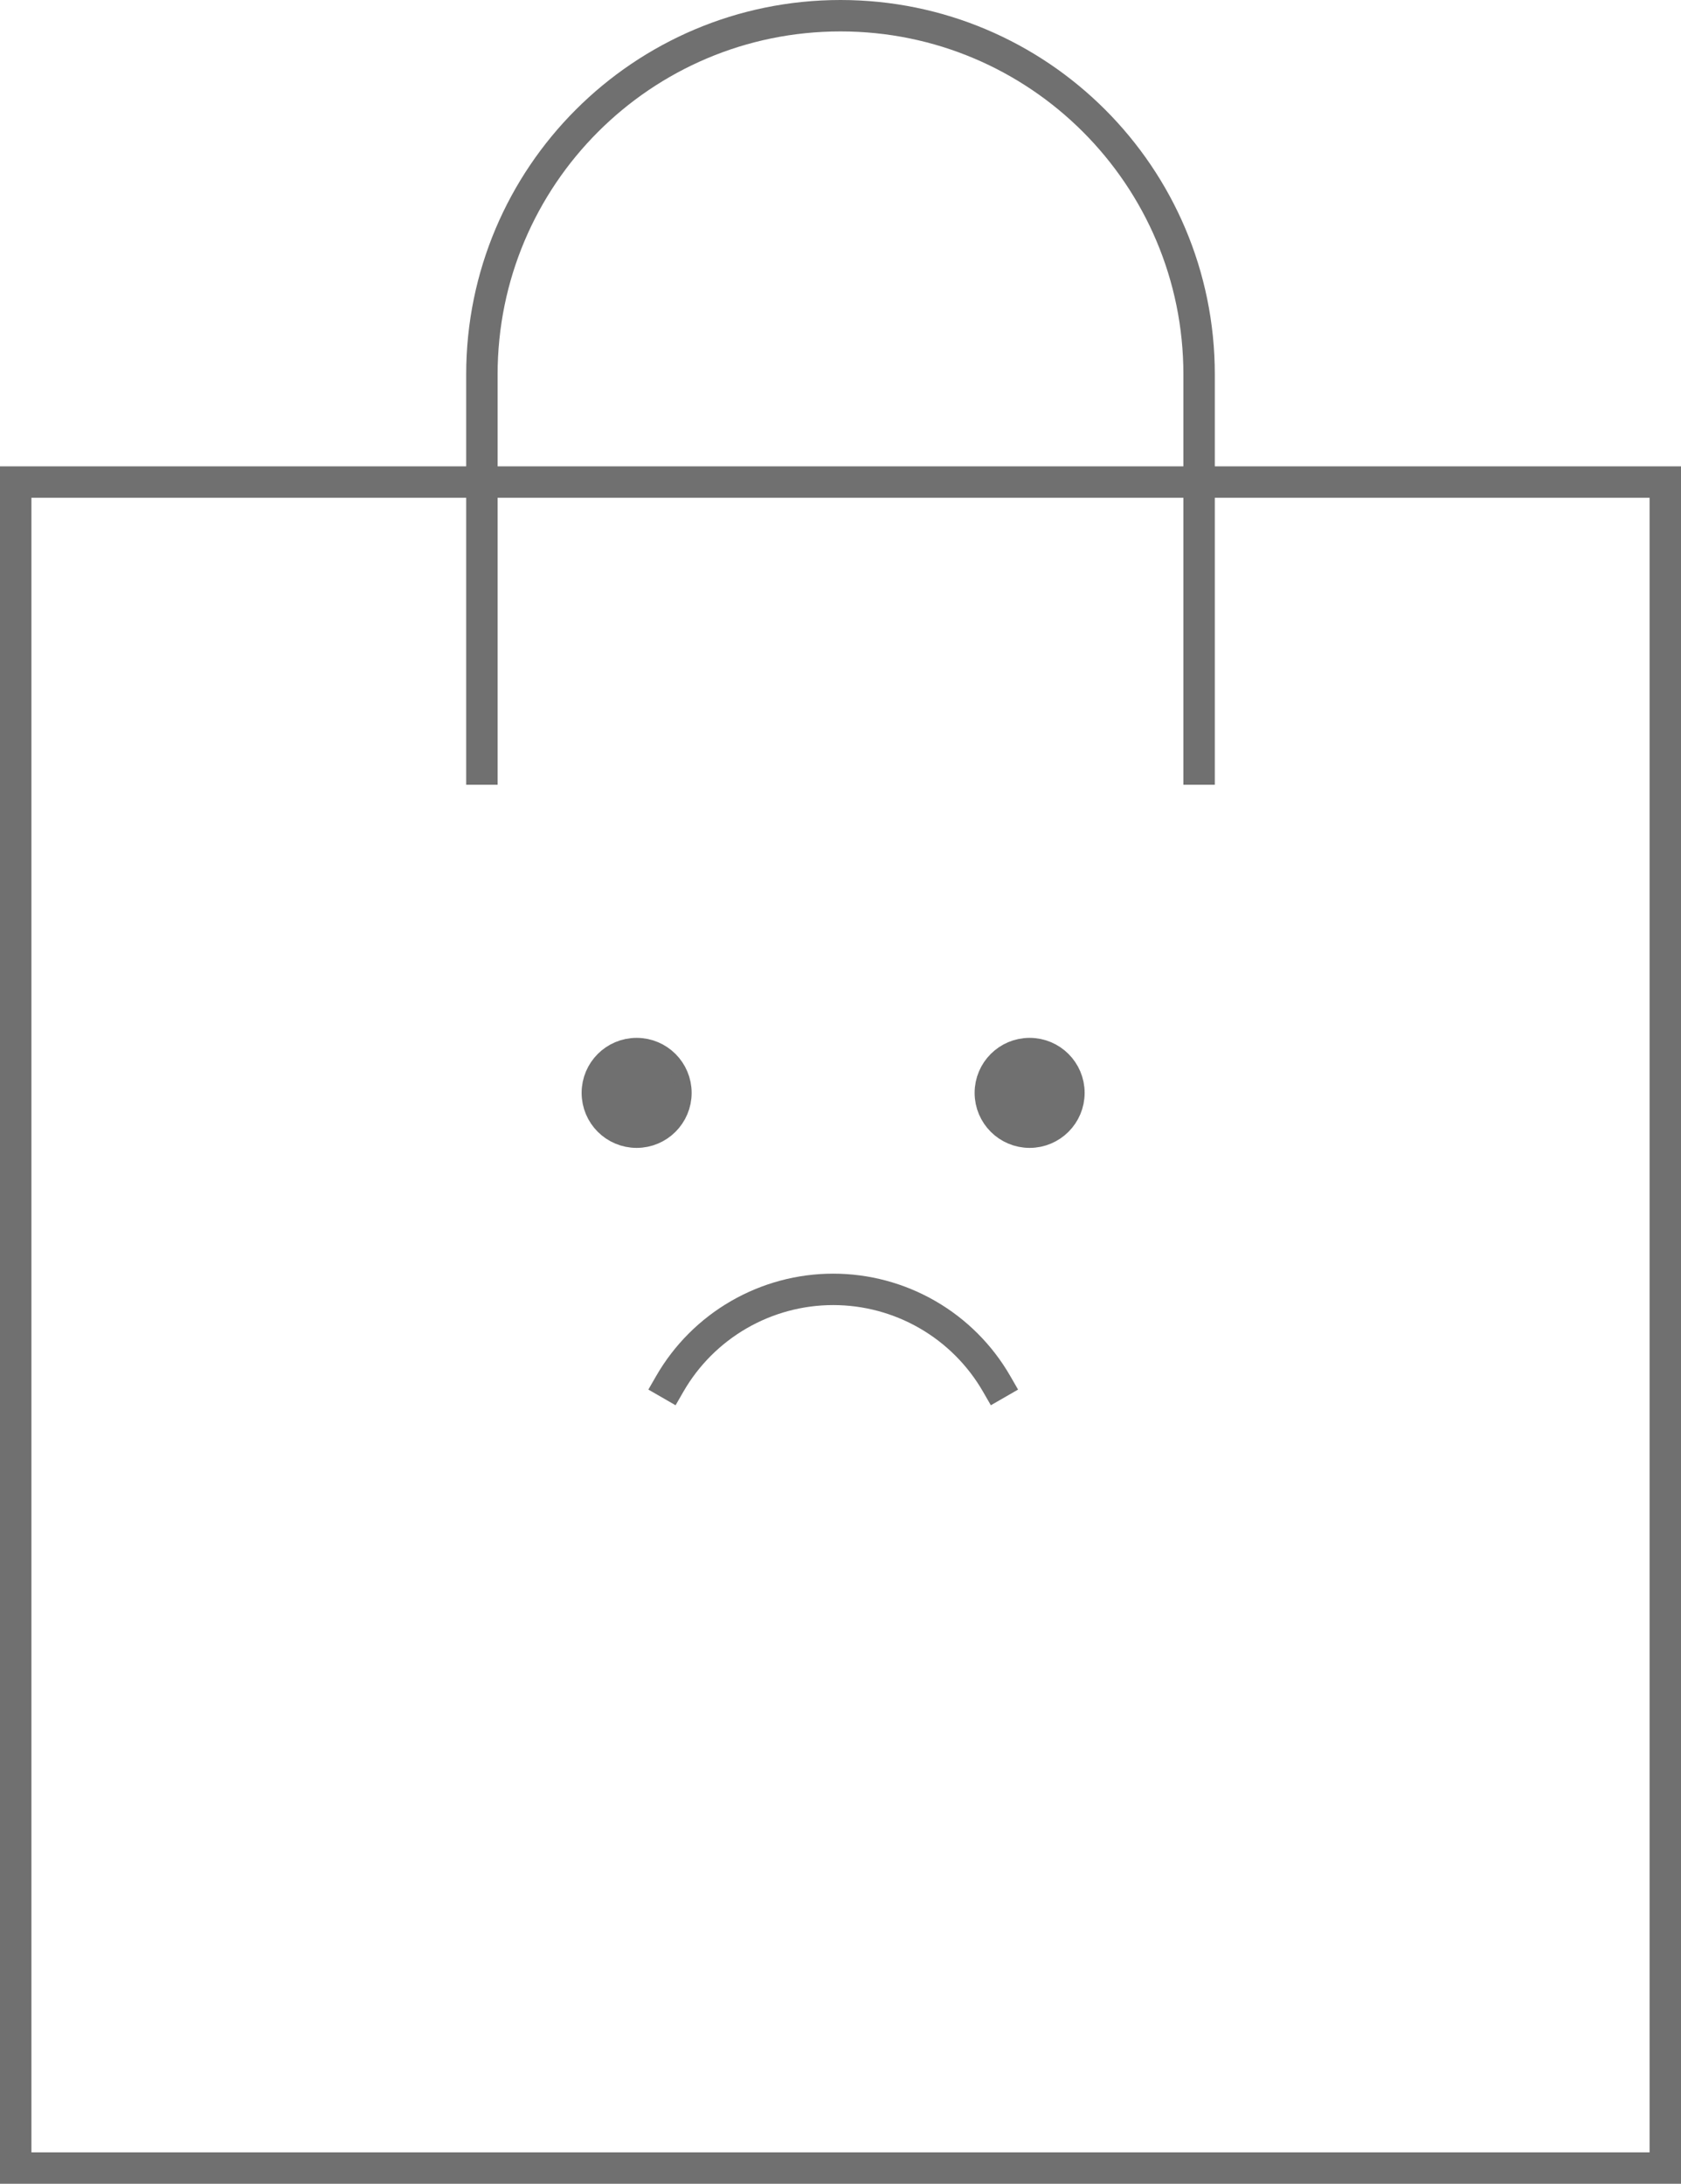 <svg width="107" height="139" viewBox="0 0 107 139" fill="none" xmlns="http://www.w3.org/2000/svg">
<path d="M106 30.684H1V138H106V30.684Z" stroke="#707070" stroke-width="2" stroke-miterlimit="10" stroke-linecap="square"/>
<path d="M30.674 48.95V23.833C30.674 11.223 40.893 1 53.5 1C66.107 1 76.326 11.223 76.326 23.833V48.95" stroke="#707070" stroke-width="2" stroke-miterlimit="10" stroke-linecap="square"/>
<path d="M40.524 72.065C41.905 72.065 43.025 70.945 43.025 69.563C43.025 68.181 41.905 67.061 40.524 67.061C39.142 67.061 38.022 68.181 38.022 69.563C38.022 70.945 39.142 72.065 40.524 72.065Z" stroke="#707070" stroke-width="2" stroke-miterlimit="10" stroke-linecap="square"/>
<path d="M65.538 72.065C66.92 72.065 68.04 70.945 68.04 69.563C68.04 68.181 66.92 67.061 65.538 67.061C64.157 67.061 63.037 68.181 63.037 69.563C63.037 70.945 64.157 72.065 65.538 72.065Z" stroke="#707070" stroke-width="2" stroke-miterlimit="10" stroke-linecap="square"/>
<path d="M63.437 88.081C62.384 86.253 60.868 84.736 59.042 83.681C57.216 82.626 55.145 82.07 53.036 82.07C50.927 82.07 48.856 82.626 47.03 83.681C45.204 84.736 43.688 86.253 42.635 88.081" stroke="#707070" stroke-width="2" stroke-miterlimit="10" stroke-linecap="square"/>
<path d="M40.524 72.065C41.905 72.065 43.025 70.945 43.025 69.563C43.025 68.181 41.905 67.061 40.524 67.061C39.142 67.061 38.022 68.181 38.022 69.563C38.022 70.945 39.142 72.065 40.524 72.065Z" fill="#707070"/>
<path d="M65.538 72.065C66.92 72.065 68.04 70.945 68.04 69.563C68.04 68.181 66.92 67.061 65.538 67.061C64.157 67.061 63.037 68.181 63.037 69.563C63.037 70.945 64.157 72.065 65.538 72.065Z" fill="#707070"/>
</svg>
